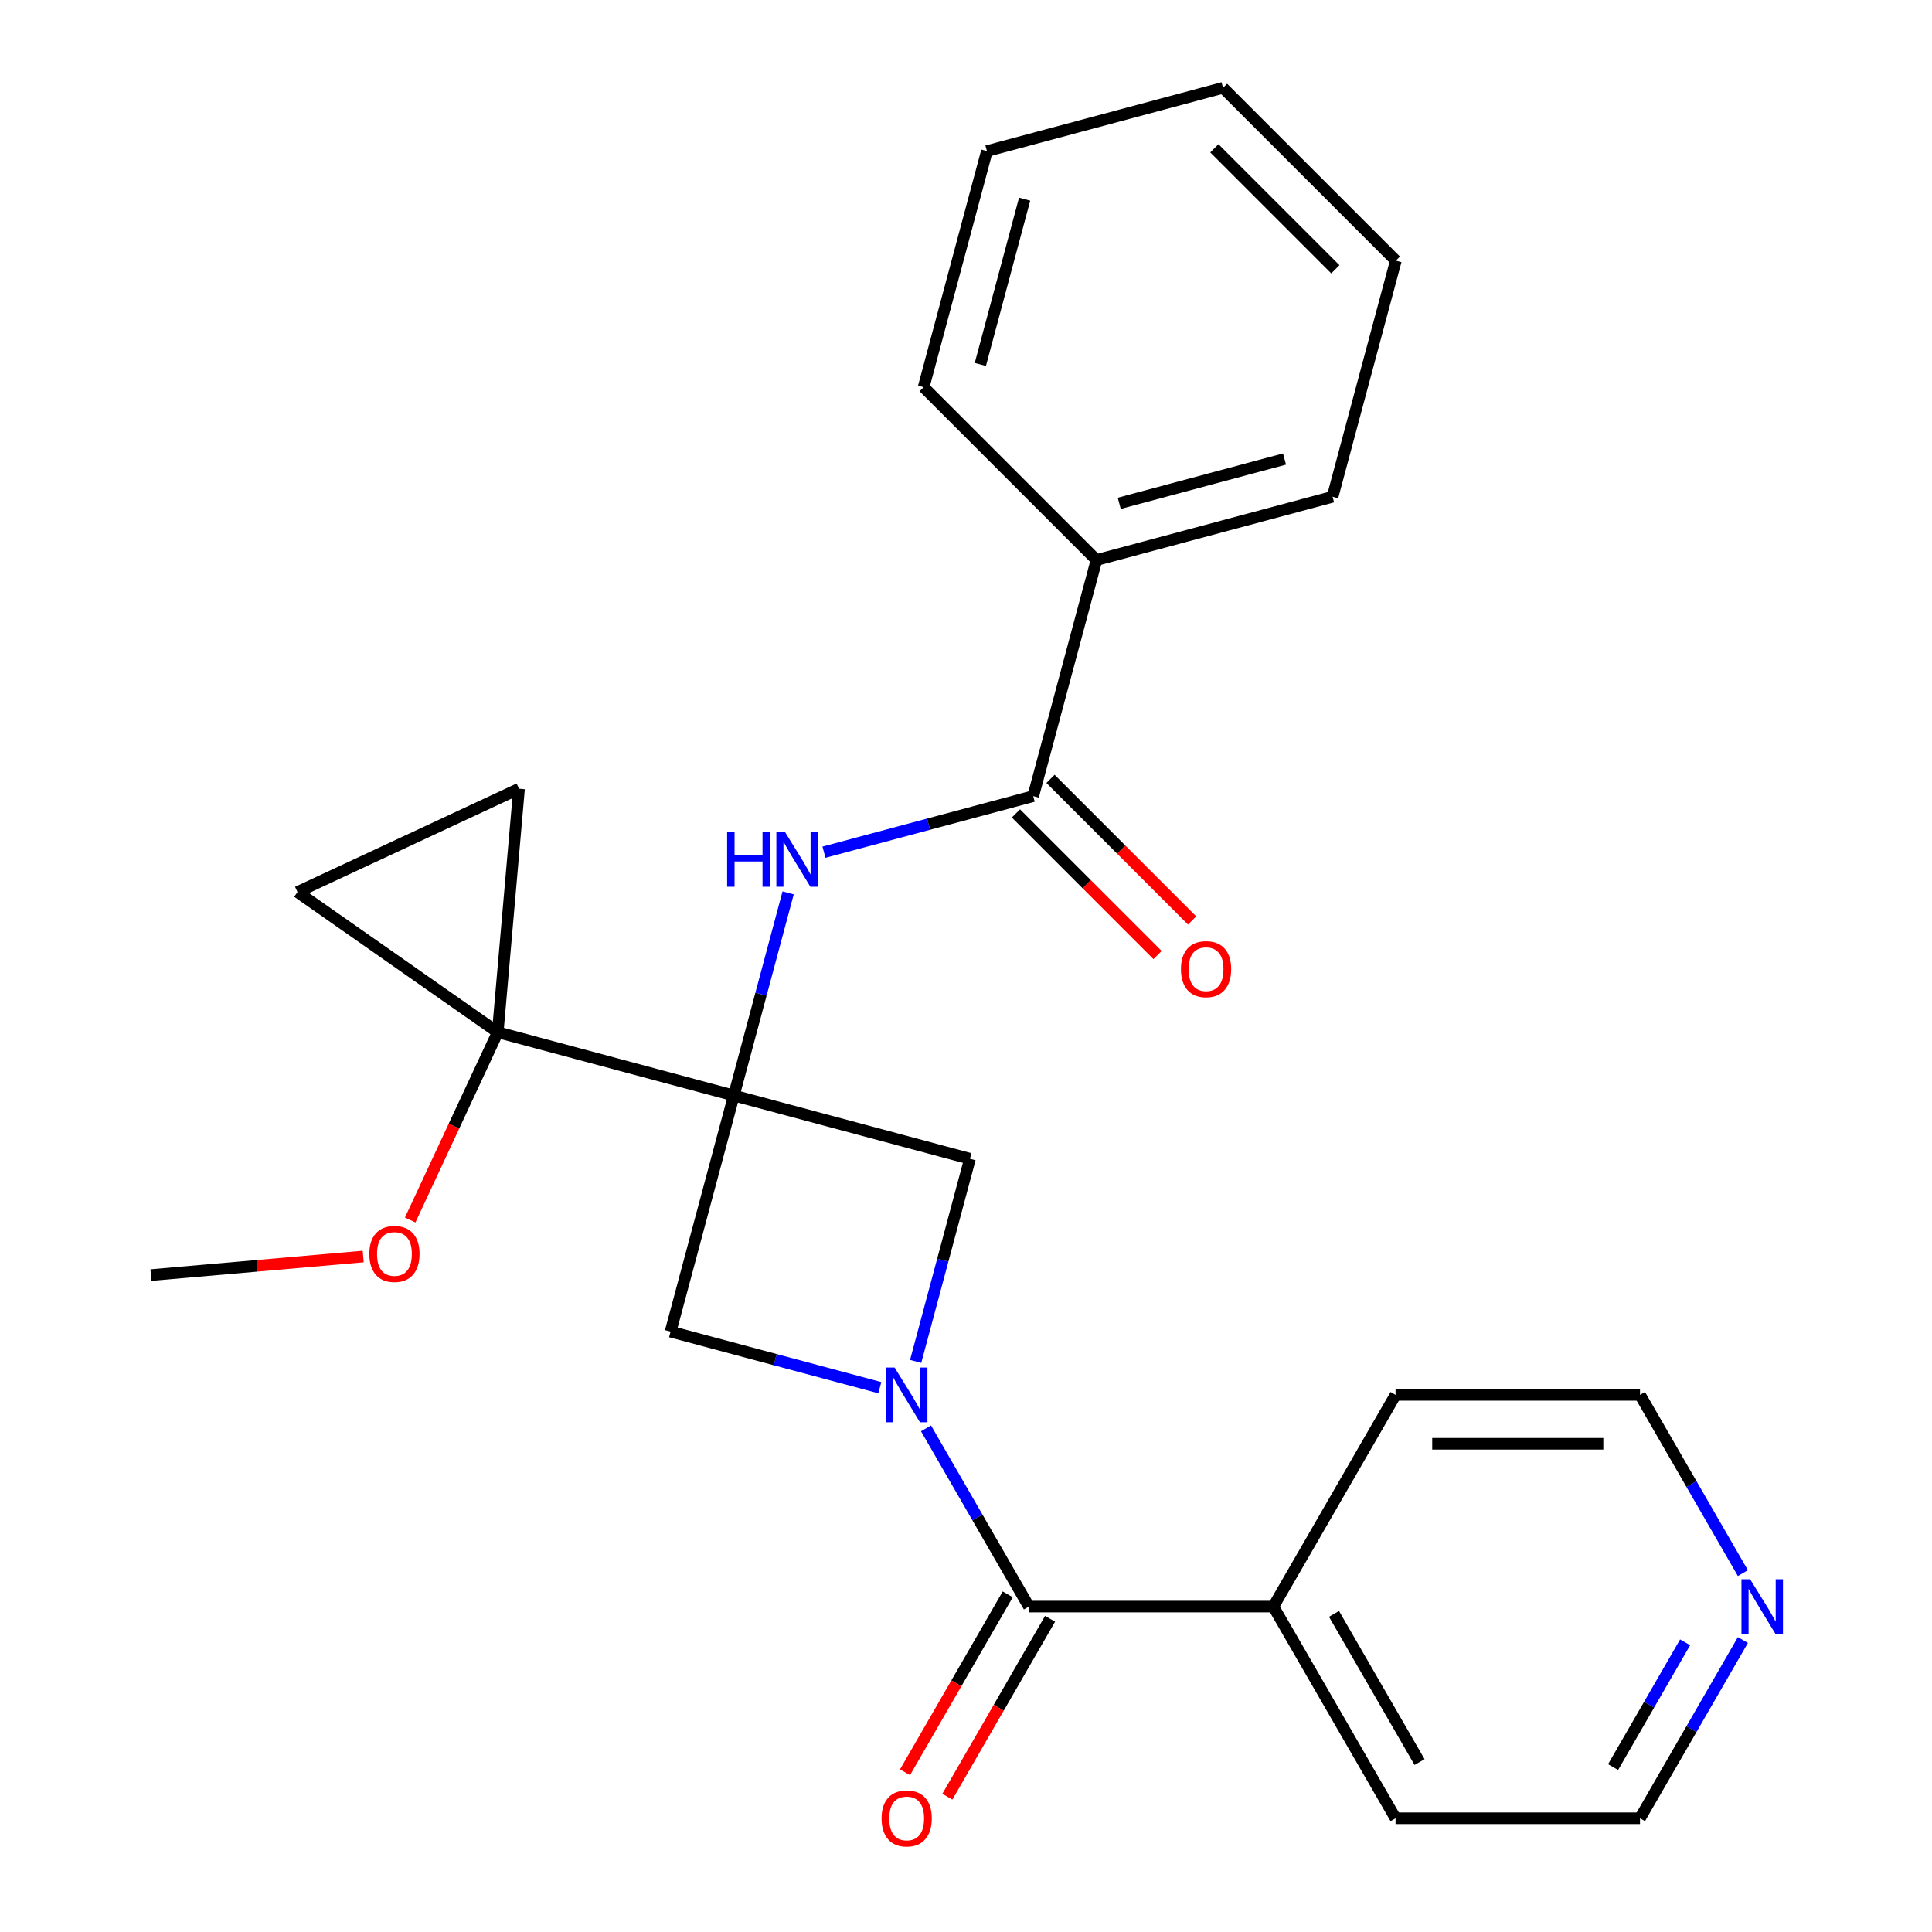 <?xml version='1.0' encoding='iso-8859-1'?>
<svg version='1.1' baseProfile='full'
              xmlns='http://www.w3.org/2000/svg'
                      xmlns:rdkit='http://www.rdkit.org/xml'
                      xmlns:xlink='http://www.w3.org/1999/xlink'
                  xml:space='preserve'
width='1000px' height='1000px' viewBox='0 0 1000 1000'>
<!-- END OF HEADER -->
<rect style='opacity:1.0;fill:#FFFFFF;stroke:none' width='1000' height='1000' x='0' y='0'> </rect>
<path class='bond-1' d='M 379.836,567.036 L 257.627,534.29' style='fill:none;fill-rule:evenodd;stroke:#000000;stroke-width:6px;stroke-linecap:butt;stroke-linejoin:miter;stroke-opacity:1' />
<path class='bond-3' d='M 379.836,567.036 L 393.888,514.593' style='fill:none;fill-rule:evenodd;stroke:#000000;stroke-width:6px;stroke-linecap:butt;stroke-linejoin:miter;stroke-opacity:1' />
<path class='bond-3' d='M 393.888,514.593 L 407.94,462.15' style='fill:none;fill-rule:evenodd;stroke:#0000FF;stroke-width:6px;stroke-linecap:butt;stroke-linejoin:miter;stroke-opacity:1' />
<path class='bond-4' d='M 379.836,567.036 L 347.09,689.245' style='fill:none;fill-rule:evenodd;stroke:#000000;stroke-width:6px;stroke-linecap:butt;stroke-linejoin:miter;stroke-opacity:1' />
<path class='bond-5' d='M 379.836,567.036 L 502.045,599.782' style='fill:none;fill-rule:evenodd;stroke:#000000;stroke-width:6px;stroke-linecap:butt;stroke-linejoin:miter;stroke-opacity:1' />
<path class='bond-0' d='M 473.941,704.668 L 487.993,652.225' style='fill:none;fill-rule:evenodd;stroke:#0000FF;stroke-width:6px;stroke-linecap:butt;stroke-linejoin:miter;stroke-opacity:1' />
<path class='bond-0' d='M 487.993,652.225 L 502.045,599.782' style='fill:none;fill-rule:evenodd;stroke:#000000;stroke-width:6px;stroke-linecap:butt;stroke-linejoin:miter;stroke-opacity:1' />
<path class='bond-2' d='M 479.301,739.314 L 505.93,785.437' style='fill:none;fill-rule:evenodd;stroke:#0000FF;stroke-width:6px;stroke-linecap:butt;stroke-linejoin:miter;stroke-opacity:1' />
<path class='bond-2' d='M 505.93,785.437 L 532.559,831.561' style='fill:none;fill-rule:evenodd;stroke:#000000;stroke-width:6px;stroke-linecap:butt;stroke-linejoin:miter;stroke-opacity:1' />
<path class='bond-25' d='M 455.396,718.266 L 401.243,703.755' style='fill:none;fill-rule:evenodd;stroke:#0000FF;stroke-width:6px;stroke-linecap:butt;stroke-linejoin:miter;stroke-opacity:1' />
<path class='bond-25' d='M 401.243,703.755 L 347.09,689.245' style='fill:none;fill-rule:evenodd;stroke:#000000;stroke-width:6px;stroke-linecap:butt;stroke-linejoin:miter;stroke-opacity:1' />
<path class='bond-7' d='M 257.627,534.29 L 153.988,461.722' style='fill:none;fill-rule:evenodd;stroke:#000000;stroke-width:6px;stroke-linecap:butt;stroke-linejoin:miter;stroke-opacity:1' />
<path class='bond-8' d='M 257.627,534.29 L 268.654,408.252' style='fill:none;fill-rule:evenodd;stroke:#000000;stroke-width:6px;stroke-linecap:butt;stroke-linejoin:miter;stroke-opacity:1' />
<path class='bond-14' d='M 257.627,534.29 L 234.969,582.882' style='fill:none;fill-rule:evenodd;stroke:#000000;stroke-width:6px;stroke-linecap:butt;stroke-linejoin:miter;stroke-opacity:1' />
<path class='bond-14' d='M 234.969,582.882 L 212.31,631.474' style='fill:none;fill-rule:evenodd;stroke:#FF0000;stroke-width:6px;stroke-linecap:butt;stroke-linejoin:miter;stroke-opacity:1' />
<path class='bond-9' d='M 521.602,825.235 L 495.019,871.278' style='fill:none;fill-rule:evenodd;stroke:#000000;stroke-width:6px;stroke-linecap:butt;stroke-linejoin:miter;stroke-opacity:1' />
<path class='bond-9' d='M 495.019,871.278 L 468.436,917.321' style='fill:none;fill-rule:evenodd;stroke:#FF0000;stroke-width:6px;stroke-linecap:butt;stroke-linejoin:miter;stroke-opacity:1' />
<path class='bond-9' d='M 543.516,837.887 L 516.933,883.93' style='fill:none;fill-rule:evenodd;stroke:#000000;stroke-width:6px;stroke-linecap:butt;stroke-linejoin:miter;stroke-opacity:1' />
<path class='bond-9' d='M 516.933,883.93 L 490.35,929.973' style='fill:none;fill-rule:evenodd;stroke:#FF0000;stroke-width:6px;stroke-linecap:butt;stroke-linejoin:miter;stroke-opacity:1' />
<path class='bond-11' d='M 532.559,831.561 L 659.079,831.561' style='fill:none;fill-rule:evenodd;stroke:#000000;stroke-width:6px;stroke-linecap:butt;stroke-linejoin:miter;stroke-opacity:1' />
<path class='bond-6' d='M 426.485,441.102 L 480.638,426.592' style='fill:none;fill-rule:evenodd;stroke:#0000FF;stroke-width:6px;stroke-linecap:butt;stroke-linejoin:miter;stroke-opacity:1' />
<path class='bond-6' d='M 480.638,426.592 L 534.791,412.081' style='fill:none;fill-rule:evenodd;stroke:#000000;stroke-width:6px;stroke-linecap:butt;stroke-linejoin:miter;stroke-opacity:1' />
<path class='bond-10' d='M 525.845,421.028 L 562.495,457.678' style='fill:none;fill-rule:evenodd;stroke:#000000;stroke-width:6px;stroke-linecap:butt;stroke-linejoin:miter;stroke-opacity:1' />
<path class='bond-10' d='M 562.495,457.678 L 599.145,494.328' style='fill:none;fill-rule:evenodd;stroke:#FF0000;stroke-width:6px;stroke-linecap:butt;stroke-linejoin:miter;stroke-opacity:1' />
<path class='bond-10' d='M 543.737,403.135 L 580.387,439.785' style='fill:none;fill-rule:evenodd;stroke:#000000;stroke-width:6px;stroke-linecap:butt;stroke-linejoin:miter;stroke-opacity:1' />
<path class='bond-10' d='M 580.387,439.785 L 617.037,476.435' style='fill:none;fill-rule:evenodd;stroke:#FF0000;stroke-width:6px;stroke-linecap:butt;stroke-linejoin:miter;stroke-opacity:1' />
<path class='bond-12' d='M 534.791,412.081 L 567.537,289.872' style='fill:none;fill-rule:evenodd;stroke:#000000;stroke-width:6px;stroke-linecap:butt;stroke-linejoin:miter;stroke-opacity:1' />
<path class='bond-26' d='M 153.988,461.722 L 268.654,408.252' style='fill:none;fill-rule:evenodd;stroke:#000000;stroke-width:6px;stroke-linecap:butt;stroke-linejoin:miter;stroke-opacity:1' />
<path class='bond-17' d='M 659.079,831.561 L 722.339,721.991' style='fill:none;fill-rule:evenodd;stroke:#000000;stroke-width:6px;stroke-linecap:butt;stroke-linejoin:miter;stroke-opacity:1' />
<path class='bond-18' d='M 659.079,831.561 L 722.339,941.13' style='fill:none;fill-rule:evenodd;stroke:#000000;stroke-width:6px;stroke-linecap:butt;stroke-linejoin:miter;stroke-opacity:1' />
<path class='bond-18' d='M 690.482,835.344 L 734.764,912.043' style='fill:none;fill-rule:evenodd;stroke:#000000;stroke-width:6px;stroke-linecap:butt;stroke-linejoin:miter;stroke-opacity:1' />
<path class='bond-19' d='M 567.537,289.872 L 689.746,257.127' style='fill:none;fill-rule:evenodd;stroke:#000000;stroke-width:6px;stroke-linecap:butt;stroke-linejoin:miter;stroke-opacity:1' />
<path class='bond-19' d='M 579.319,260.519 L 664.865,237.597' style='fill:none;fill-rule:evenodd;stroke:#000000;stroke-width:6px;stroke-linecap:butt;stroke-linejoin:miter;stroke-opacity:1' />
<path class='bond-20' d='M 567.537,289.872 L 478.074,200.409' style='fill:none;fill-rule:evenodd;stroke:#000000;stroke-width:6px;stroke-linecap:butt;stroke-linejoin:miter;stroke-opacity:1' />
<path class='bond-13' d='M 902.118,848.884 L 875.489,895.007' style='fill:none;fill-rule:evenodd;stroke:#0000FF;stroke-width:6px;stroke-linecap:butt;stroke-linejoin:miter;stroke-opacity:1' />
<path class='bond-13' d='M 875.489,895.007 L 848.859,941.13' style='fill:none;fill-rule:evenodd;stroke:#000000;stroke-width:6px;stroke-linecap:butt;stroke-linejoin:miter;stroke-opacity:1' />
<path class='bond-13' d='M 872.215,850.069 L 853.575,882.355' style='fill:none;fill-rule:evenodd;stroke:#0000FF;stroke-width:6px;stroke-linecap:butt;stroke-linejoin:miter;stroke-opacity:1' />
<path class='bond-13' d='M 853.575,882.355 L 834.934,914.641' style='fill:none;fill-rule:evenodd;stroke:#000000;stroke-width:6px;stroke-linecap:butt;stroke-linejoin:miter;stroke-opacity:1' />
<path class='bond-27' d='M 902.118,814.238 L 875.489,768.114' style='fill:none;fill-rule:evenodd;stroke:#0000FF;stroke-width:6px;stroke-linecap:butt;stroke-linejoin:miter;stroke-opacity:1' />
<path class='bond-27' d='M 875.489,768.114 L 848.859,721.991' style='fill:none;fill-rule:evenodd;stroke:#000000;stroke-width:6px;stroke-linecap:butt;stroke-linejoin:miter;stroke-opacity:1' />
<path class='bond-21' d='M 187.995,650.371 L 133.057,655.177' style='fill:none;fill-rule:evenodd;stroke:#FF0000;stroke-width:6px;stroke-linecap:butt;stroke-linejoin:miter;stroke-opacity:1' />
<path class='bond-21' d='M 133.057,655.177 L 78.119,659.983' style='fill:none;fill-rule:evenodd;stroke:#000000;stroke-width:6px;stroke-linecap:butt;stroke-linejoin:miter;stroke-opacity:1' />
<path class='bond-15' d='M 848.859,721.991 L 722.339,721.991' style='fill:none;fill-rule:evenodd;stroke:#000000;stroke-width:6px;stroke-linecap:butt;stroke-linejoin:miter;stroke-opacity:1' />
<path class='bond-15' d='M 829.881,747.295 L 741.317,747.295' style='fill:none;fill-rule:evenodd;stroke:#000000;stroke-width:6px;stroke-linecap:butt;stroke-linejoin:miter;stroke-opacity:1' />
<path class='bond-16' d='M 848.859,941.13 L 722.339,941.13' style='fill:none;fill-rule:evenodd;stroke:#000000;stroke-width:6px;stroke-linecap:butt;stroke-linejoin:miter;stroke-opacity:1' />
<path class='bond-22' d='M 689.746,257.127 L 722.492,134.918' style='fill:none;fill-rule:evenodd;stroke:#000000;stroke-width:6px;stroke-linecap:butt;stroke-linejoin:miter;stroke-opacity:1' />
<path class='bond-23' d='M 478.074,200.409 L 510.819,78.2' style='fill:none;fill-rule:evenodd;stroke:#000000;stroke-width:6px;stroke-linecap:butt;stroke-linejoin:miter;stroke-opacity:1' />
<path class='bond-23' d='M 507.427,188.627 L 530.349,103.081' style='fill:none;fill-rule:evenodd;stroke:#000000;stroke-width:6px;stroke-linecap:butt;stroke-linejoin:miter;stroke-opacity:1' />
<path class='bond-28' d='M 722.492,134.918 L 633.028,45.455' style='fill:none;fill-rule:evenodd;stroke:#000000;stroke-width:6px;stroke-linecap:butt;stroke-linejoin:miter;stroke-opacity:1' />
<path class='bond-28' d='M 691.179,139.391 L 628.555,76.767' style='fill:none;fill-rule:evenodd;stroke:#000000;stroke-width:6px;stroke-linecap:butt;stroke-linejoin:miter;stroke-opacity:1' />
<path class='bond-24' d='M 510.819,78.2 L 633.028,45.455' style='fill:none;fill-rule:evenodd;stroke:#000000;stroke-width:6px;stroke-linecap:butt;stroke-linejoin:miter;stroke-opacity:1' />
<path  class='atom-1' d='M 463.039 707.831
L 472.319 722.831
Q 473.239 724.311, 474.719 726.991
Q 476.199 729.671, 476.279 729.831
L 476.279 707.831
L 480.039 707.831
L 480.039 736.151
L 476.159 736.151
L 466.199 719.751
Q 465.039 717.831, 463.799 715.631
Q 462.599 713.431, 462.239 712.751
L 462.239 736.151
L 458.559 736.151
L 458.559 707.831
L 463.039 707.831
' fill='#0000FF'/>
<path  class='atom-4' d='M 376.362 430.667
L 380.202 430.667
L 380.202 442.707
L 394.682 442.707
L 394.682 430.667
L 398.522 430.667
L 398.522 458.987
L 394.682 458.987
L 394.682 445.907
L 380.202 445.907
L 380.202 458.987
L 376.362 458.987
L 376.362 430.667
' fill='#0000FF'/>
<path  class='atom-4' d='M 406.322 430.667
L 415.602 445.667
Q 416.522 447.147, 418.002 449.827
Q 419.482 452.507, 419.562 452.667
L 419.562 430.667
L 423.322 430.667
L 423.322 458.987
L 419.442 458.987
L 409.482 442.587
Q 408.322 440.667, 407.082 438.467
Q 405.882 436.267, 405.522 435.587
L 405.522 458.987
L 401.842 458.987
L 401.842 430.667
L 406.322 430.667
' fill='#0000FF'/>
<path  class='atom-10' d='M 456.299 941.21
Q 456.299 934.41, 459.659 930.61
Q 463.019 926.81, 469.299 926.81
Q 475.579 926.81, 478.939 930.61
Q 482.299 934.41, 482.299 941.21
Q 482.299 948.09, 478.899 952.01
Q 475.499 955.89, 469.299 955.89
Q 463.059 955.89, 459.659 952.01
Q 456.299 948.13, 456.299 941.21
M 469.299 952.69
Q 473.619 952.69, 475.939 949.81
Q 478.299 946.89, 478.299 941.21
Q 478.299 935.65, 475.939 932.85
Q 473.619 930.01, 469.299 930.01
Q 464.979 930.01, 462.619 932.81
Q 460.299 935.61, 460.299 941.21
Q 460.299 946.93, 462.619 949.81
Q 464.979 952.69, 469.299 952.69
' fill='#FF0000'/>
<path  class='atom-11' d='M 611.254 501.625
Q 611.254 494.825, 614.614 491.025
Q 617.974 487.225, 624.254 487.225
Q 630.534 487.225, 633.894 491.025
Q 637.254 494.825, 637.254 501.625
Q 637.254 508.505, 633.854 512.425
Q 630.454 516.305, 624.254 516.305
Q 618.014 516.305, 614.614 512.425
Q 611.254 508.545, 611.254 501.625
M 624.254 513.105
Q 628.574 513.105, 630.894 510.225
Q 633.254 507.305, 633.254 501.625
Q 633.254 496.065, 630.894 493.265
Q 628.574 490.425, 624.254 490.425
Q 619.934 490.425, 617.574 493.225
Q 615.254 496.025, 615.254 501.625
Q 615.254 507.345, 617.574 510.225
Q 619.934 513.105, 624.254 513.105
' fill='#FF0000'/>
<path  class='atom-14' d='M 905.86 817.401
L 915.14 832.401
Q 916.06 833.881, 917.54 836.561
Q 919.02 839.241, 919.1 839.401
L 919.1 817.401
L 922.86 817.401
L 922.86 845.721
L 918.98 845.721
L 909.02 829.321
Q 907.86 827.401, 906.62 825.201
Q 905.42 823.001, 905.06 822.321
L 905.06 845.721
L 901.38 845.721
L 901.38 817.401
L 905.86 817.401
' fill='#0000FF'/>
<path  class='atom-15' d='M 191.158 649.037
Q 191.158 642.237, 194.518 638.437
Q 197.878 634.637, 204.158 634.637
Q 210.438 634.637, 213.798 638.437
Q 217.158 642.237, 217.158 649.037
Q 217.158 655.917, 213.758 659.837
Q 210.358 663.717, 204.158 663.717
Q 197.918 663.717, 194.518 659.837
Q 191.158 655.957, 191.158 649.037
M 204.158 660.517
Q 208.478 660.517, 210.798 657.637
Q 213.158 654.717, 213.158 649.037
Q 213.158 643.477, 210.798 640.677
Q 208.478 637.837, 204.158 637.837
Q 199.838 637.837, 197.478 640.637
Q 195.158 643.437, 195.158 649.037
Q 195.158 654.757, 197.478 657.637
Q 199.838 660.517, 204.158 660.517
' fill='#FF0000'/>
</svg>
